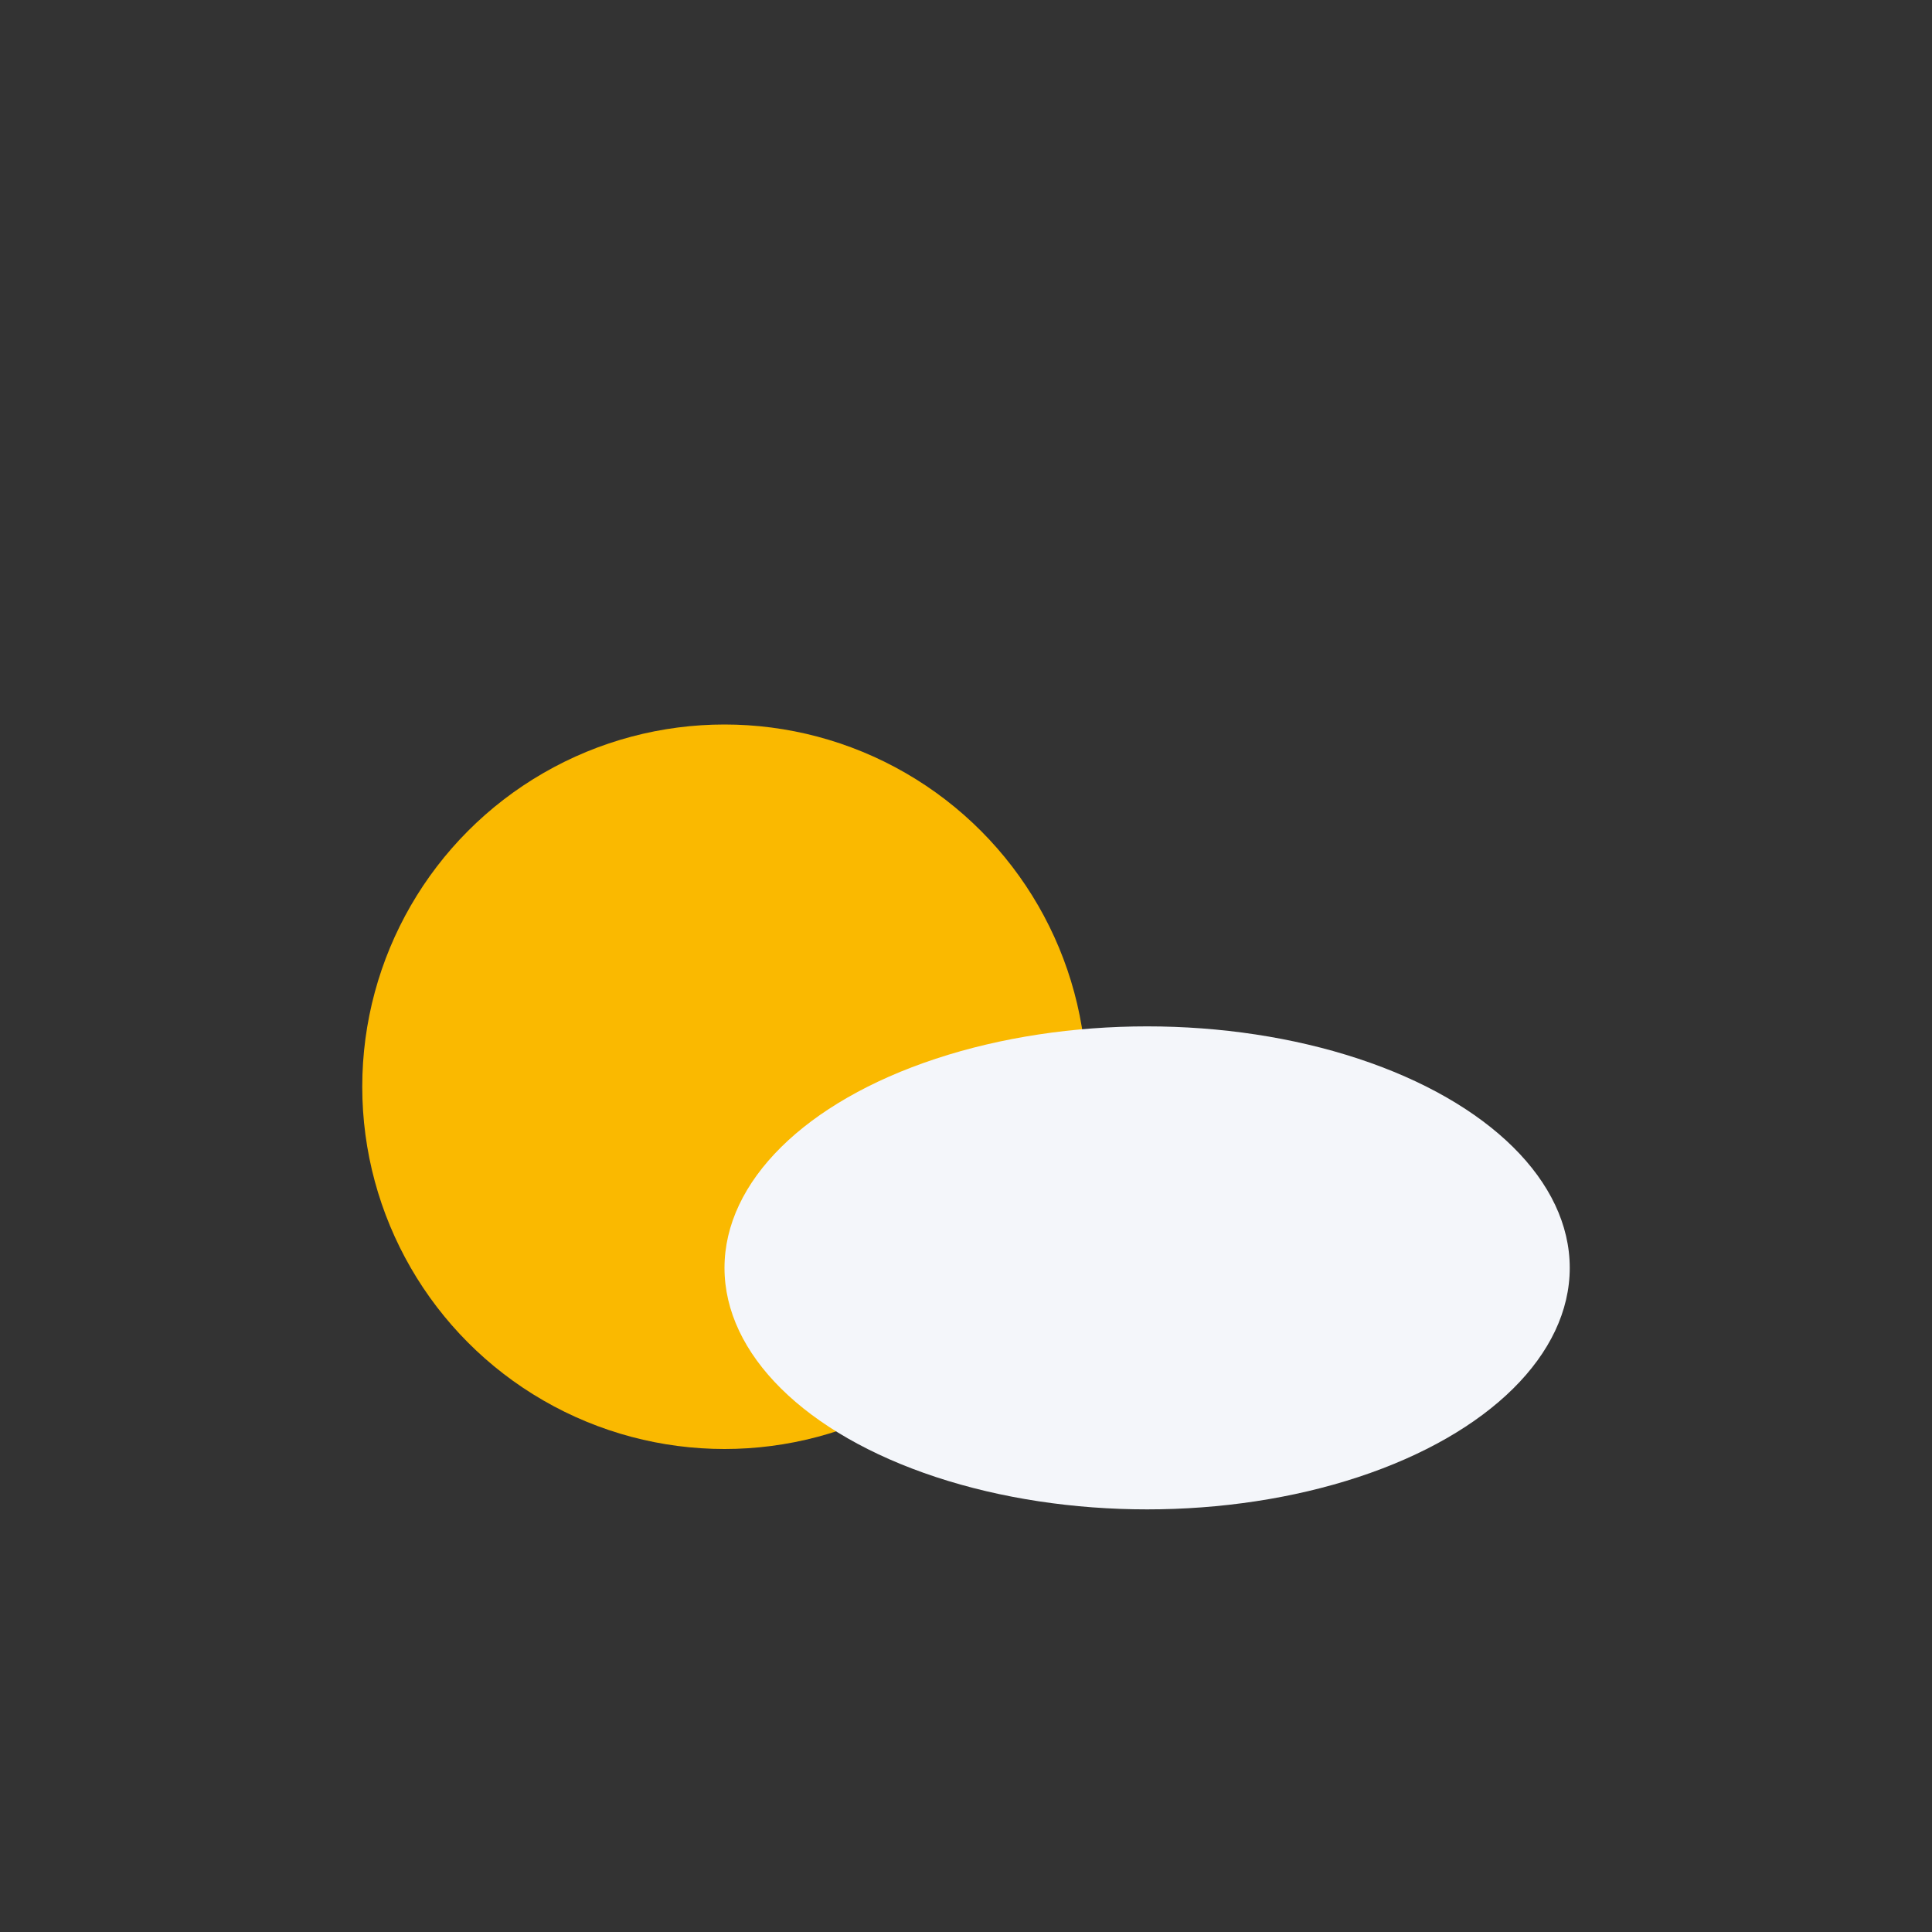 <?xml version="1.0" encoding="UTF-8"?>
<svg xmlns="http://www.w3.org/2000/svg" width="32" height="32" viewBox="0 0 32 32"><rect x="0" y="0" width="32" height="32" fill="#333333" stroke="none"/><circle cx="12" cy="18" r="6" fill="#fab900"/><ellipse cx="19" cy="21" rx="7" ry="4" fill="#f4f6fa"/></svg>